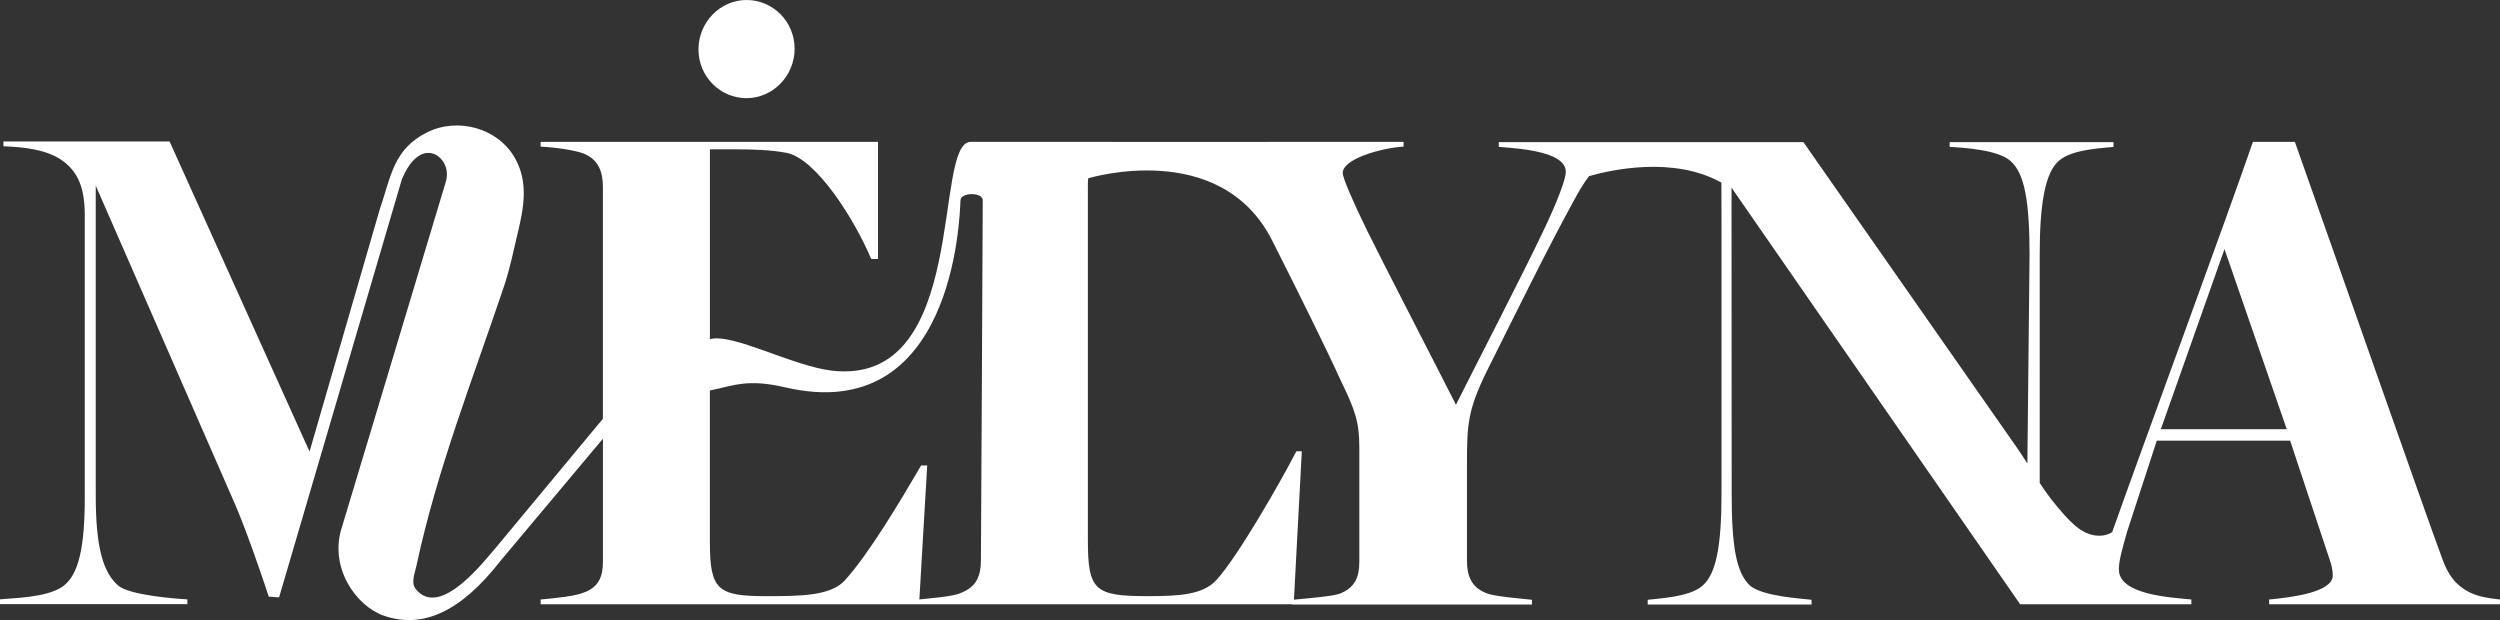<svg viewBox="0 0 1772.3 439.58" xmlns="http://www.w3.org/2000/svg" data-name="Layer 2" id="Layer_2">
  <rect x="0" y="0" width="1772.3" height="439.58" fill="#333333" stroke="none"/>
  <defs>
    <style>
      .cls-1 {
        fill: #fff;
        stroke-width: 0px;
      }
    </style>
  </defs>
  <g data-name="Layer 1" id="Layer_1-2">
    <g>
      <path d="M529.24,69.58c18.72,0,34.08-15.83,34.08-35.04S547.97,0,529.24,0s-34.08,15.83-34.08,35.03,15.36,34.56,34.08,34.56Z" class="cls-1"></path>
      <path d="M1747.83,418.3c-10.08-6.24-13.92-14.88-17.28-24.48-10.08-26.88-77.28-218.83-103.67-293.23h-29.75c-19.68,57.18-79.64,219.67-99.88,276.99,0-.08,0-.17,0-.26-5.42,3.49-12.68,3.03-18.52.31-5.85-2.72-10.54-7.38-14.87-12.15-3.53-3.9-6.92-7.94-10.13-12.1-2.75-3.56-5.29-7.25-7.74-11v-161.93c0-36,3.84-58.56,13.92-66.72,9.6-8.15,30.72-8.63,38.4-9.6v-3.36h-116.15v3.36c8.63.48,34.54,1.91,43.19,10.08,10.08,8.65,13.44,29.28,13.44,66.72l-1.54,147.68h0c-2.31-3.65-4.65-7.29-7.13-10.84-6.3-9.02-12.61-18.04-18.91-27.06-8.58-12.28-17.16-24.56-25.75-36.85-9.68-13.85-19.35-27.7-29.03-41.55-9.59-13.72-19.18-27.44-28.77-41.17-8.32-11.9-16.63-23.8-24.95-35.7-5.86-8.38-11.72-16.77-17.57-25.15-2.22-3.17-4.43-6.34-6.65-9.52h-112.3s-103.67,0-103.67,0v3.36c20.17,1.45,47.51,4.32,47.51,17.76,0,4.79-5.27,19.67-16.8,43.67-14.39,30.23-48.1,95.45-61.07,121.37-17.75-35.04-53.86-104.78-62.99-123.49-10.56-21.6-17.28-37.44-17.28-40.79,0-10.08,27.3-17.74,43.14-18.71v-3.36s-301.46.08-306.78,0c-27.47-.42-.42,173.76-98.67,162.16-27.72-3.27-70.87-26.98-86.31-22.25V105.85h17.89c12.97,0,25.44.48,36,2.41,21.6,3.84,48.96,48,60.47,75.35h4.8v-83.03h-239.16v3.36c10.08.48,23.52,2.4,30.23,4.8,11.04,4.31,13.92,13.44,13.92,24v164.13l-75.79,91.28c-7.28,8.1-39.67,51.37-57,29.29-3.44-4.39-.52-11.08.64-16.54,14.49-67.79,39.92-132.18,61.96-197.7,4.27-12.7,6.72-25.13,9.79-37.94,4.31-17.99,7.73-36.01-1.91-53.13-12.03-21.35-40.44-29.11-62.12-18.39-24.34,12.04-25.75,31.52-33.9,55.12l-49.64,171.27L120.23,100.31H2.42v3.39c13.09.49,31.51,1.94,43.15,11.15,9.7,7.75,14.54,18.22,14.54,38.09v198.76c0,36.84-4.36,55.75-15.51,63.99-11.63,8.24-36.36,8.24-44.6,9.21v3.39h132.83v-3.39c-8.73-.48-40.72-2.91-48.96-9.7-10.66-9.21-16-26.66-16-63.99v-219.6l97.93,223.97c7.76,17.45,19.88,52.36,24.72,67.38l7.32.54,86.99-296.22c9.81-23.93,24.05-21.78,29.84-11.89,2.4,4.1,2.69,9.11,1.32,13.66l-73.39,243.97c-9.89,28.96,9.8,56.72,29.61,63.49,27.44,9.37,54.28-2.59,82.65-38.97l72.57-86.54v87.13c0,10.56-2.88,18.24-13.92,22.07-5.76,2.41-19.67,3.84-30.23,4.8v3.36h532.84v.2h169.91v-3.36c-8.65-.96-27.36-2.4-32.64-4.8-10.56-4.31-13.44-12.47-13.44-23.03v-68.15c0-27.84.48-38.4,13.92-65.76,21.6-43.19,42.24-85.43,61.43-120.46,3.64-6.83,7.19-12.87,11.18-18.13,14.66-4.21,59.68-14.6,93.86,4.62l.07,30.31v190.05c0,37.44-3.84,57.59-13.92,65.76-9.11,7.68-30.72,8.63-38.4,9.6v3.36h116.15v-3.36c-7.67-.96-34.56-2.4-43.67-10.08-9.6-9.11-12.96-26.88-12.96-65.76l-.1-216.33s204.6,295.32,204.6,295.32h121.4v-3.36c-14.87-1.45-49.91-3.36-51.34-20.16-.48-6.24,2.33-15.64,5.69-27.63l21.12-64.79h94.54l28.32,85.23c.95,2.4,1.91,6.72,1.91,10.56-.48,11.99-30.23,15.35-45.12,16.8v3.36h163.66v-3.36c-8.15-.96-16.8-1.91-24.47-6.72ZM695.39,397.18c0,10.56-2.88,18.72-13.92,23.03-5.63,2.83-21.82,3.8-29.71,4.74l5.55-94.96h-4.31c-14.88,25.43-37.43,63.35-54.23,81.59-10.08,11.04-32.16,11.04-55.68,11.04-34.08,0-39.83-4.32-39.83-37.92v-107.88c17.55-3.61,26.71-8.41,53.47-2.2,118.76,27.58,123.62-118.66,124.17-132.6.23-5.89,15.77-5.81,15.79-.09.04,13.8-1.3,255.24-1.3,255.24ZM963.64,398.35c0,10.56-2.88,18.24-13.92,22.55-5.54,1.86-22.2,3.25-32.42,4.21l5.58-105.2h-3.84c-12.47,24-41.74,74.87-56.63,91.19-9.6,10.56-26.39,11.52-48.48,11.52-37.92,0-42.71-3.84-42.71-39.84v-251.97c0-1.53.07-3.02.21-4.48l.08.06s94.17-28.79,130.66,44.73l.03.05c.69,1.38,1.34,2.68,1.98,3.92,15.89,31.44,36.87,73.76,46.51,95.1,10.08,20.64,12.96,29.28,12.96,47.04v81.11ZM1531.86,304.27l45.12-127.67,44.15,127.67h-89.27Z" class="cls-1"></path>
    </g>
  </g>
</svg>